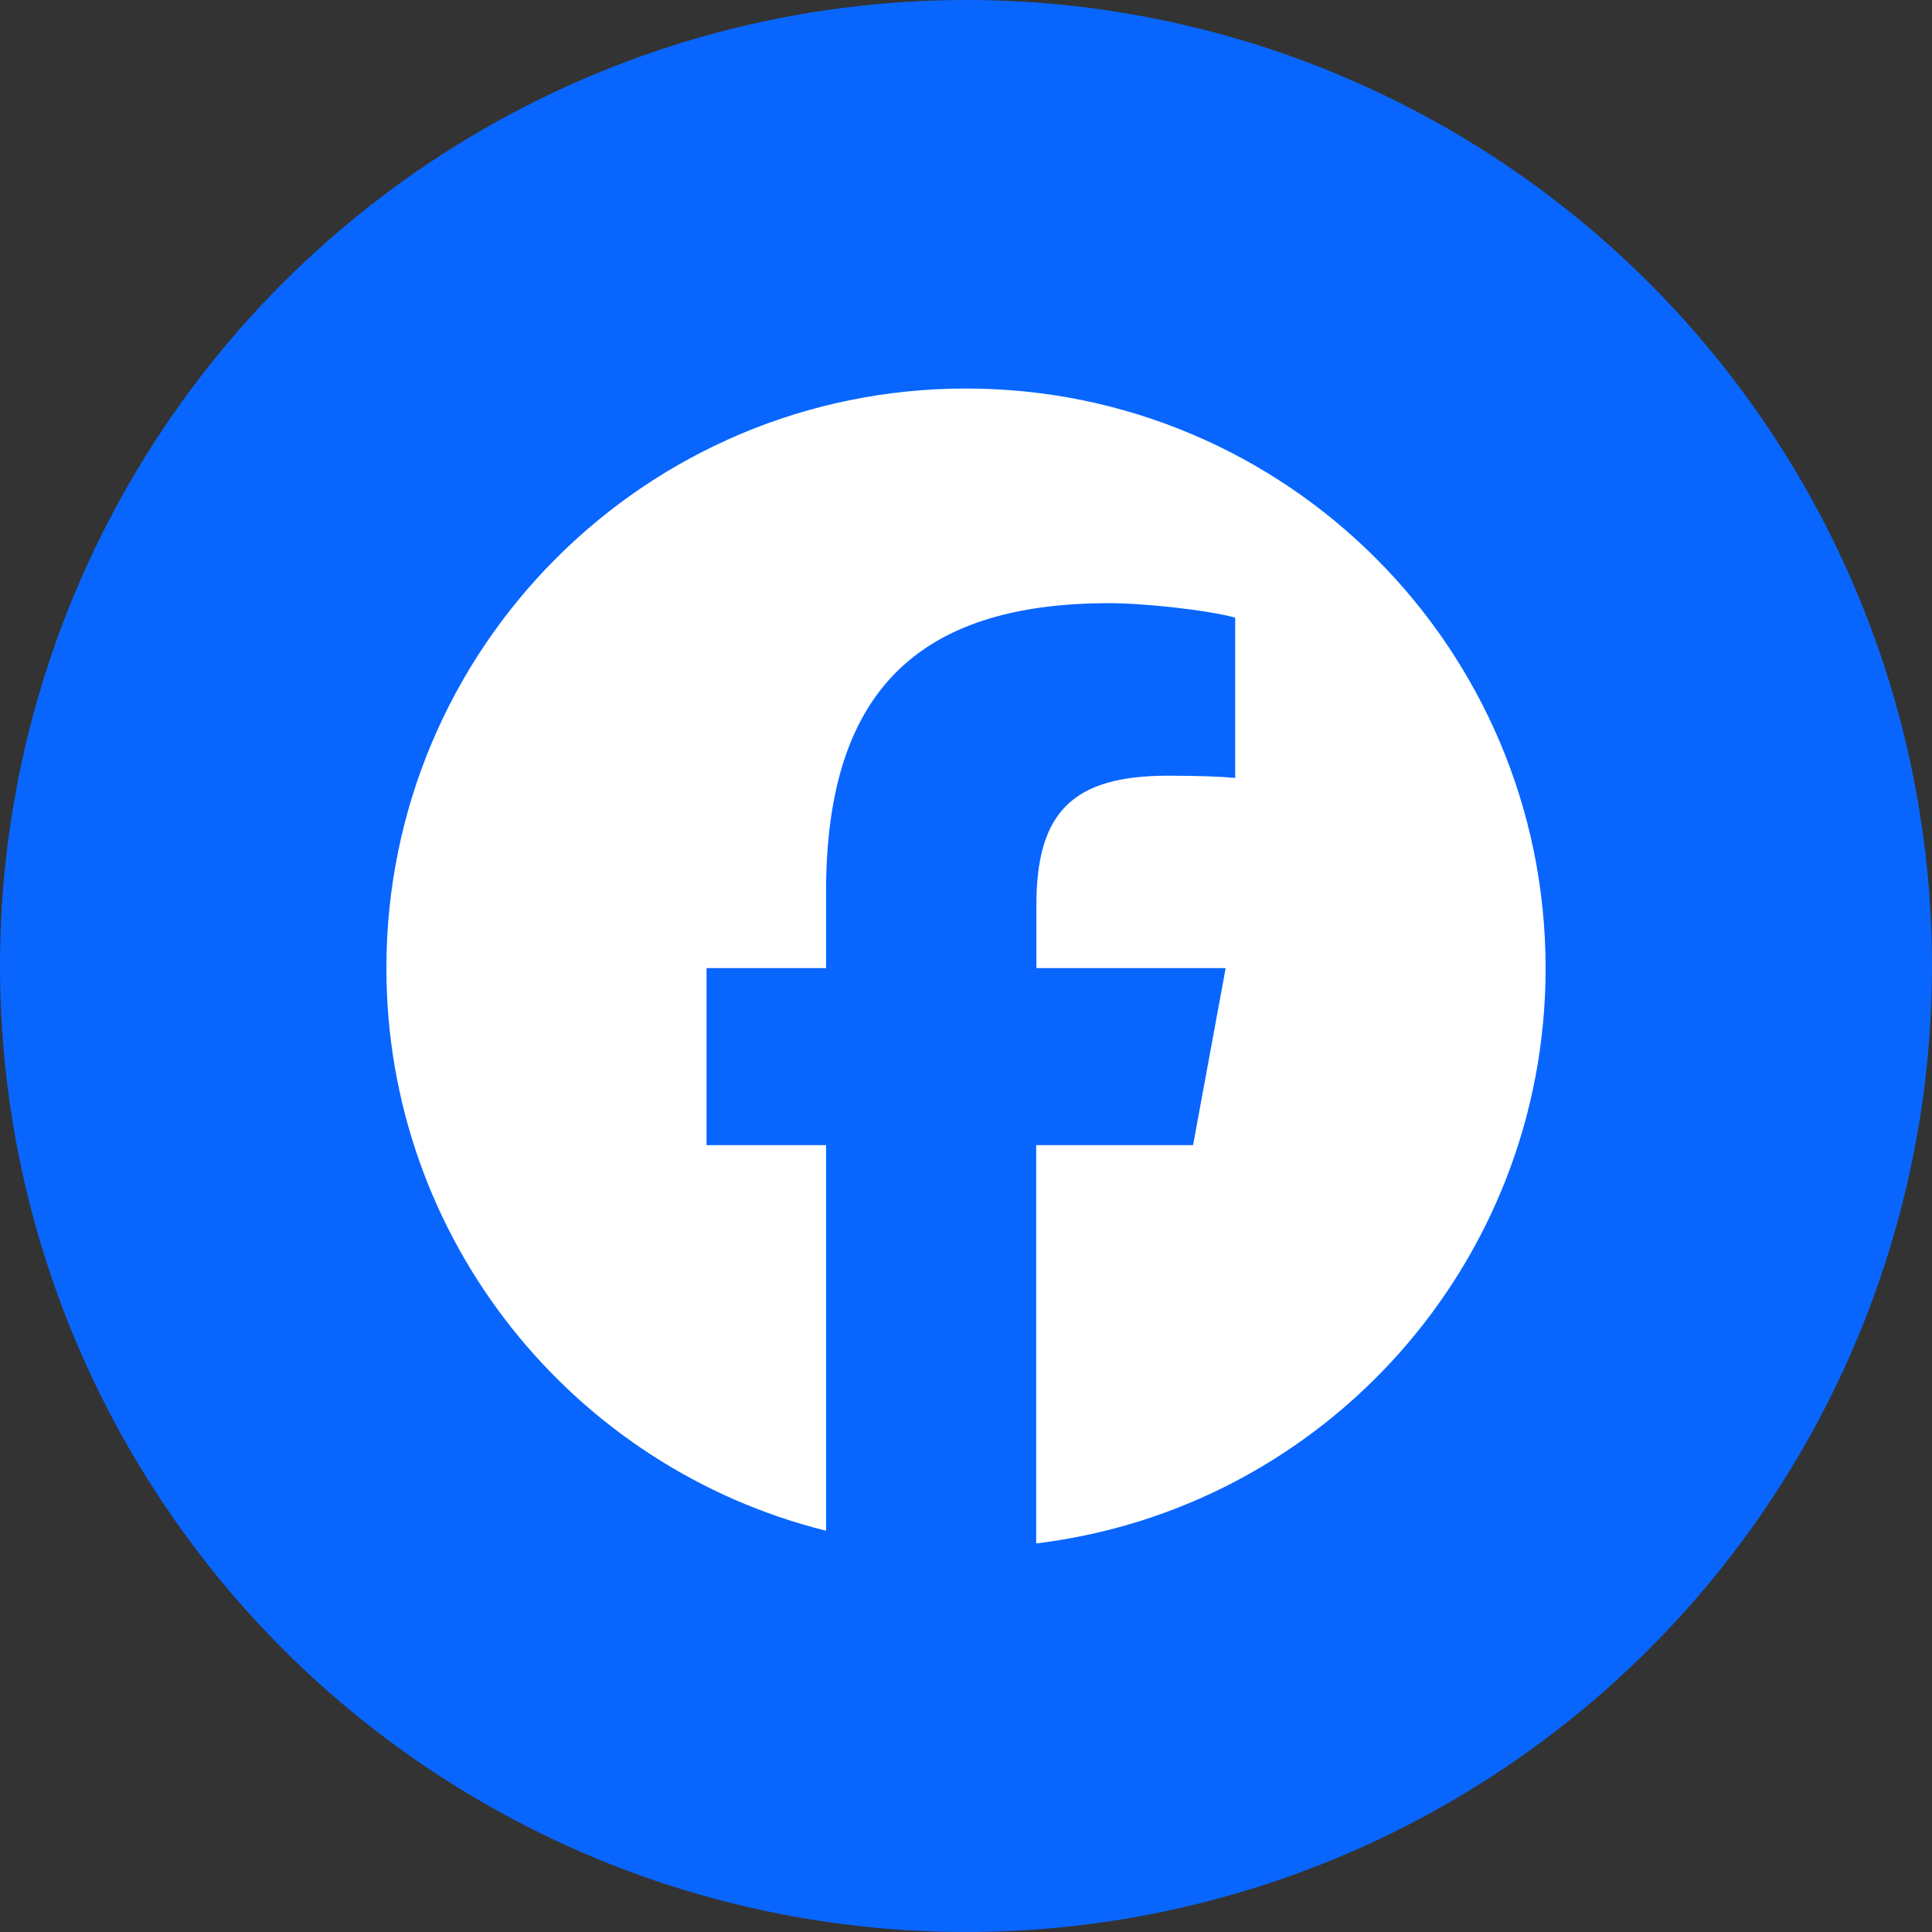 <?xml version="1.0" encoding="UTF-8"?><svg id="_レイヤー_1" xmlns="http://www.w3.org/2000/svg" viewBox="0 0 30 30"><rect x="0" y="0" width="30" height="30" fill="#333333" stroke="none"/><defs><style>.cls-1{fill:#fff;}.cls-2{fill:#0866ff;}</style></defs><circle class="cls-2" cx="15" cy="15" r="15"/><path class="cls-1" d="M24,15.033c0-4.971-4.029-9-9-9S6,10.062,6,15.033c0,4.219,2.907,7.762,6.827,8.736v-5.987h-1.856v-2.749h1.856v-1.185c0-3.062,1.385-4.482,4.395-4.482.57,0,1.554.112,1.958.225v2.489c-.211-.021-.58-.035-1.041-.035-1.477,0-2.046.559-2.046,2.011v.977h2.939l-.506,2.749h-2.436v6.184c4.458-.538,7.91-4.331,7.91-8.933h0Z"/></svg>